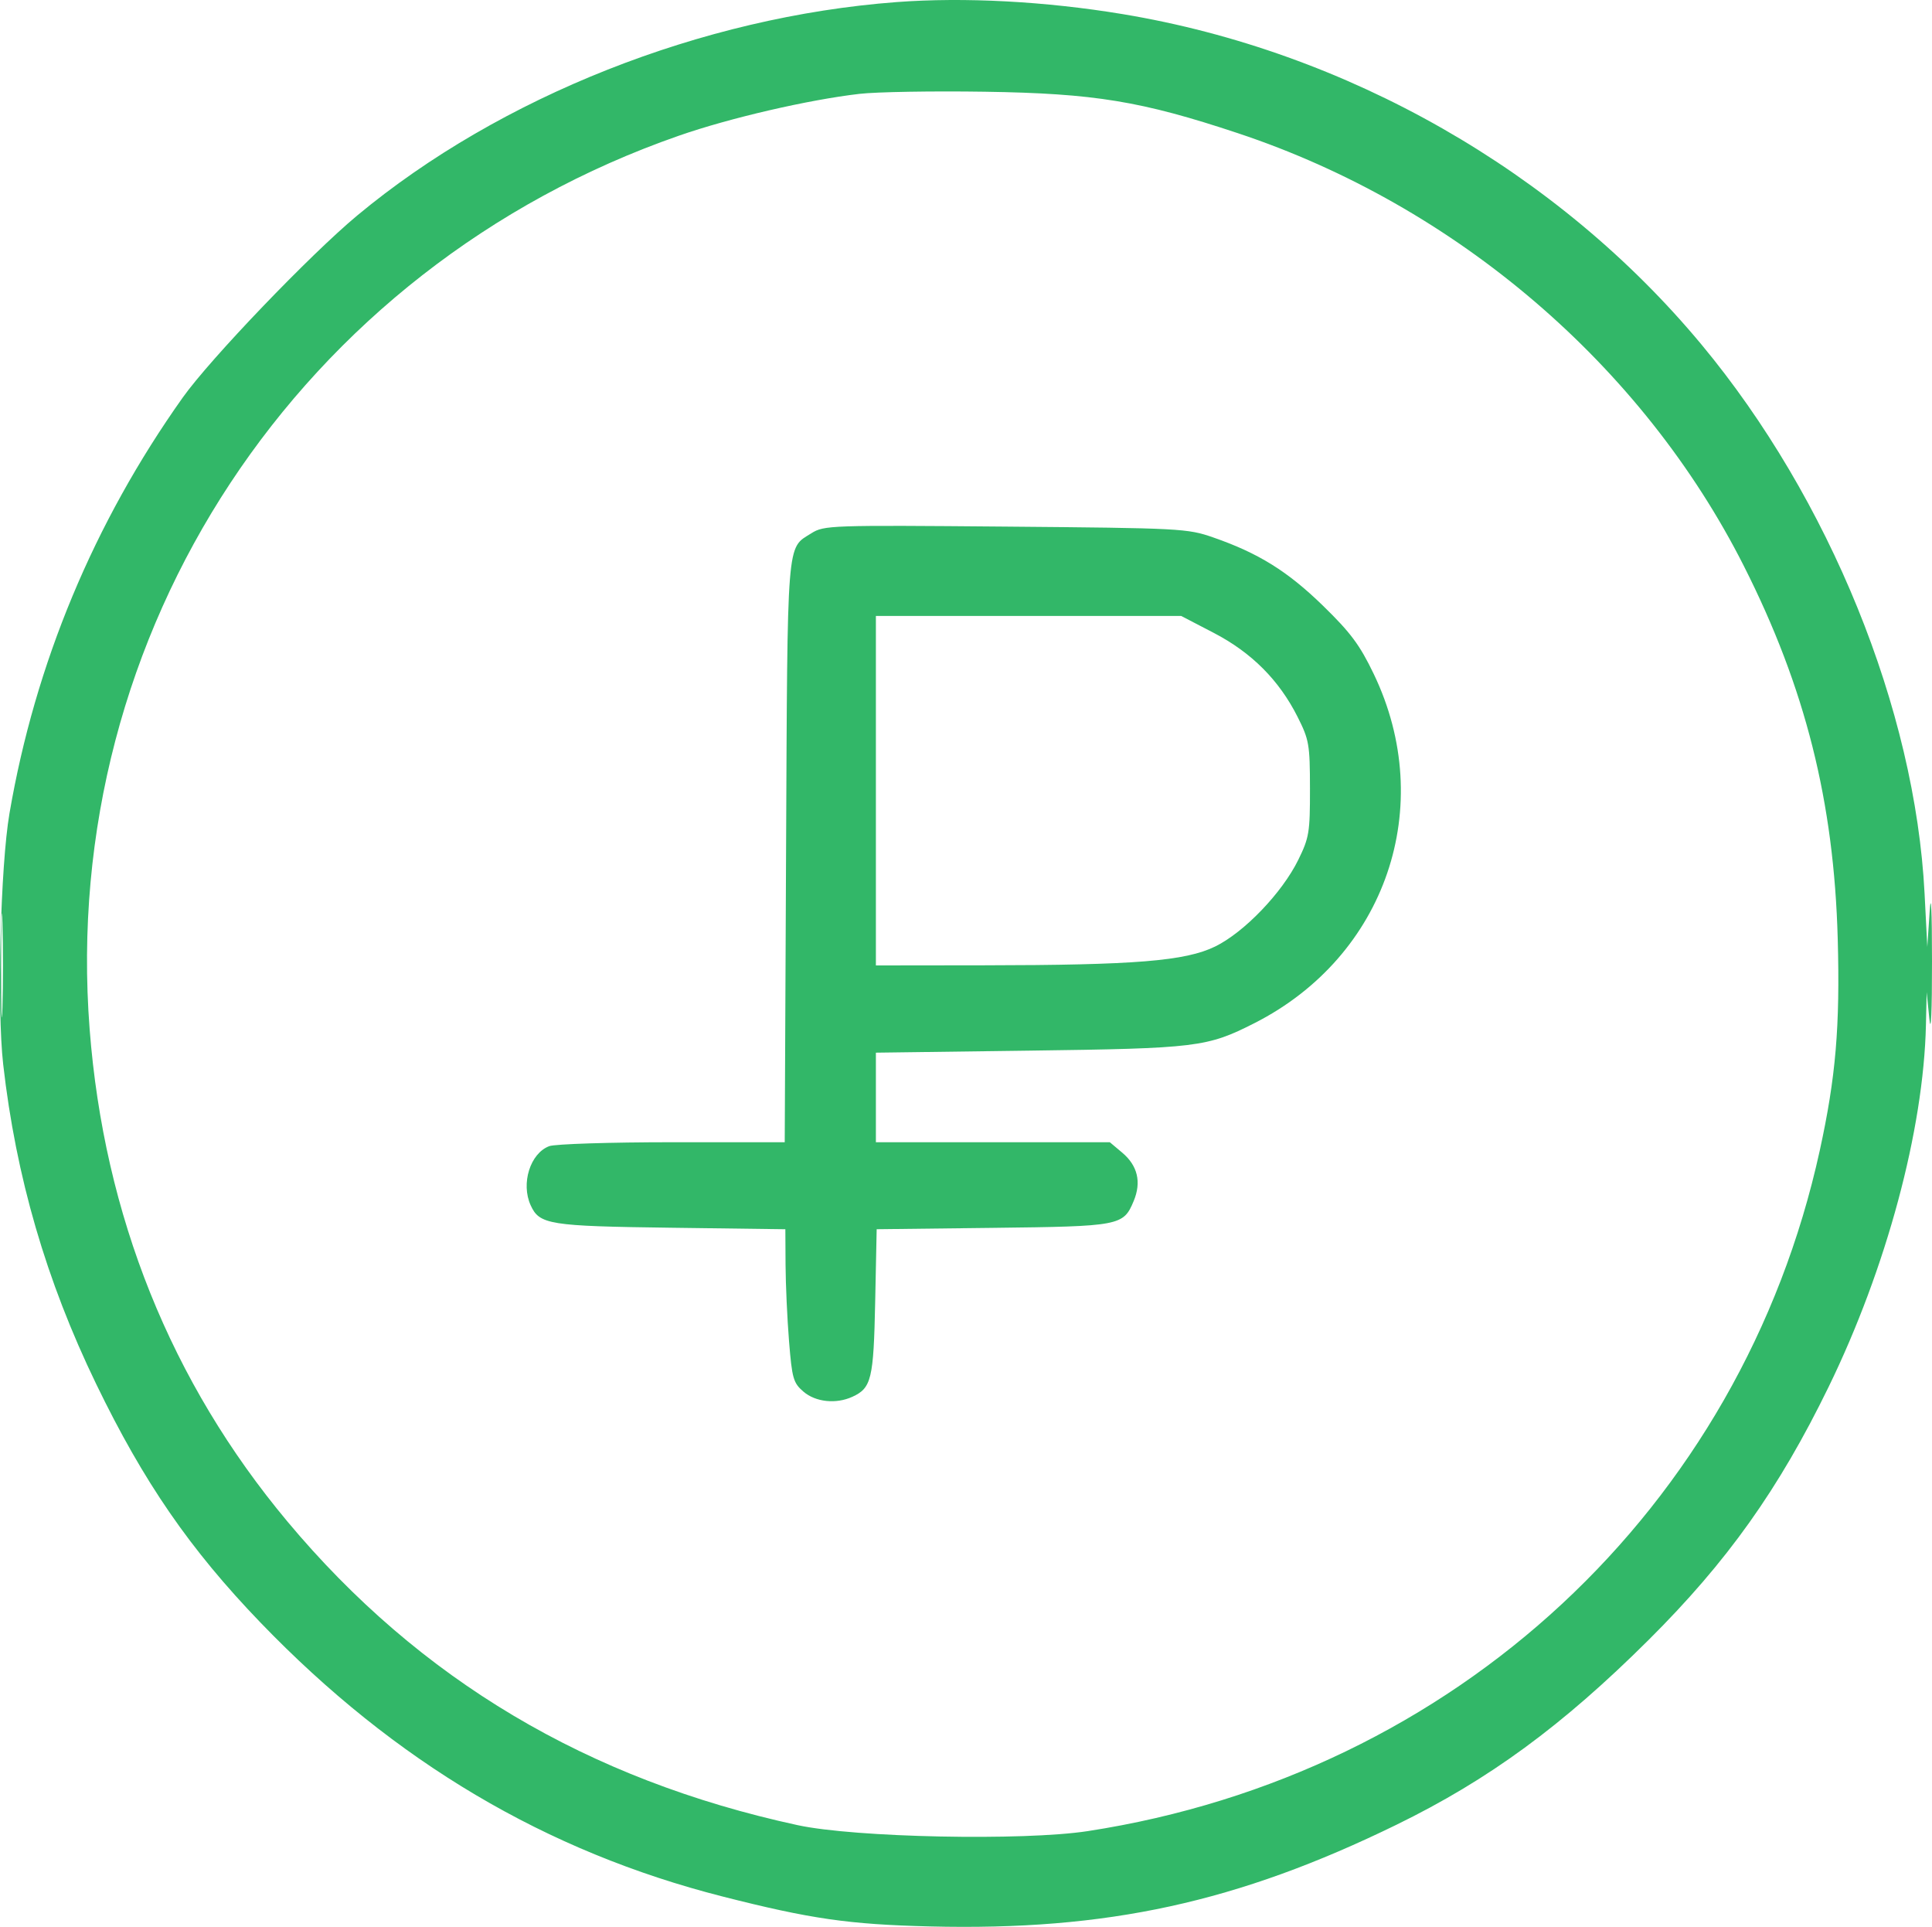 <?xml version="1.0" encoding="UTF-8"?> <svg xmlns="http://www.w3.org/2000/svg" width="349" height="348" viewBox="0 0 349 348" fill="none"> <path fill-rule="evenodd" clip-rule="evenodd" d="M161.939 0.378C126.805 3.028 90.382 17.434 64.558 38.896C56.03 45.983 37.953 64.837 33.007 71.803C16.951 94.418 6.357 119.84 1.712 146.898C0.082 156.399 -0.565 182.175 0.574 192.216C2.88 212.53 8.34 231.294 17.376 249.96C25.958 267.689 34.323 279.828 47.079 293.067C71.3 318.202 98.646 334.405 130.54 342.519C146.451 346.566 153.328 347.558 167.988 347.921C199.992 348.714 223.522 343.586 252.258 329.558C268.946 321.411 282.212 311.691 297.791 296.193C312.007 282.051 321.315 268.97 330.33 250.47C340.764 229.055 347.48 204.084 347.904 185.128L348.036 179.188L348.523 184.014C348.816 186.916 349.006 182.772 349 173.619C348.994 164.257 348.828 160.827 348.571 164.708L348.152 171.02L347.658 161.367C345.958 128.139 330.475 90.046 307.369 62.239C281.412 31.001 243.368 9.281 202.824 2.554C188.854 0.236 174.184 -0.545 161.939 0.378ZM155.249 16.952C145.991 18.027 131.824 21.308 122.652 24.502C54.021 48.395 10.649 114.136 16.192 185.87C18.793 219.536 30.872 249.603 51.91 274.781C75.772 303.336 106.175 321.426 144.098 329.631C154.443 331.87 184.88 332.492 196.505 330.703C262.856 320.491 314.574 272.408 328.728 207.775C331.622 194.556 332.401 185.4 331.972 169.593C331.298 144.784 326.115 124.188 315.022 102.238C296.692 65.966 263.01 37.153 223.638 24.063C206.176 18.257 197.731 16.872 177.921 16.567C168.518 16.422 158.315 16.595 155.249 16.952ZM146.562 96.313C142.06 99.141 142.261 96.606 141.997 153.756L141.755 206.29H121.417C110.232 206.29 100.237 206.61 99.209 207C95.773 208.305 94.067 213.748 95.861 217.682C97.451 221.167 99.186 221.444 121.24 221.734L141.868 222.005L141.904 228.441C141.924 231.981 142.208 238.192 142.534 242.244C143.077 248.97 143.303 249.76 145.141 251.34C147.331 253.221 151.014 253.611 153.953 252.274C157.421 250.695 157.807 249.095 158.095 235.122L158.364 222.002L179.293 221.757C202.376 221.486 202.921 221.383 204.787 216.92C206.218 213.499 205.512 210.519 202.712 208.166L200.48 206.29H179.351H158.222V198.202V190.115L185.912 189.749C216.234 189.348 218.048 189.126 226.612 184.78C250.355 172.728 259.626 145.598 248.158 121.726C245.643 116.49 243.991 114.269 238.986 109.394C232.605 103.18 227.357 99.914 219.178 97.069C214.498 95.441 213.319 95.379 181.638 95.106C149.933 94.833 148.857 94.87 146.562 96.313ZM158.222 142.804V174.361L177.735 174.338C205.081 174.306 214.136 173.57 219.515 170.939C224.758 168.375 231.594 161.251 234.516 155.306C236.489 151.291 236.646 150.341 236.635 142.432C236.625 134.446 236.48 133.607 234.405 129.483C231.064 122.841 226.082 117.849 219.252 114.3L213.376 111.246H185.799H158.222V142.804ZM0.199 174.361C0.199 182.733 0.308 186.158 0.44 181.972C0.572 177.786 0.572 170.936 0.44 166.75C0.308 162.565 0.199 165.989 0.199 174.361Z" fill="#32B768"></path> </svg> 